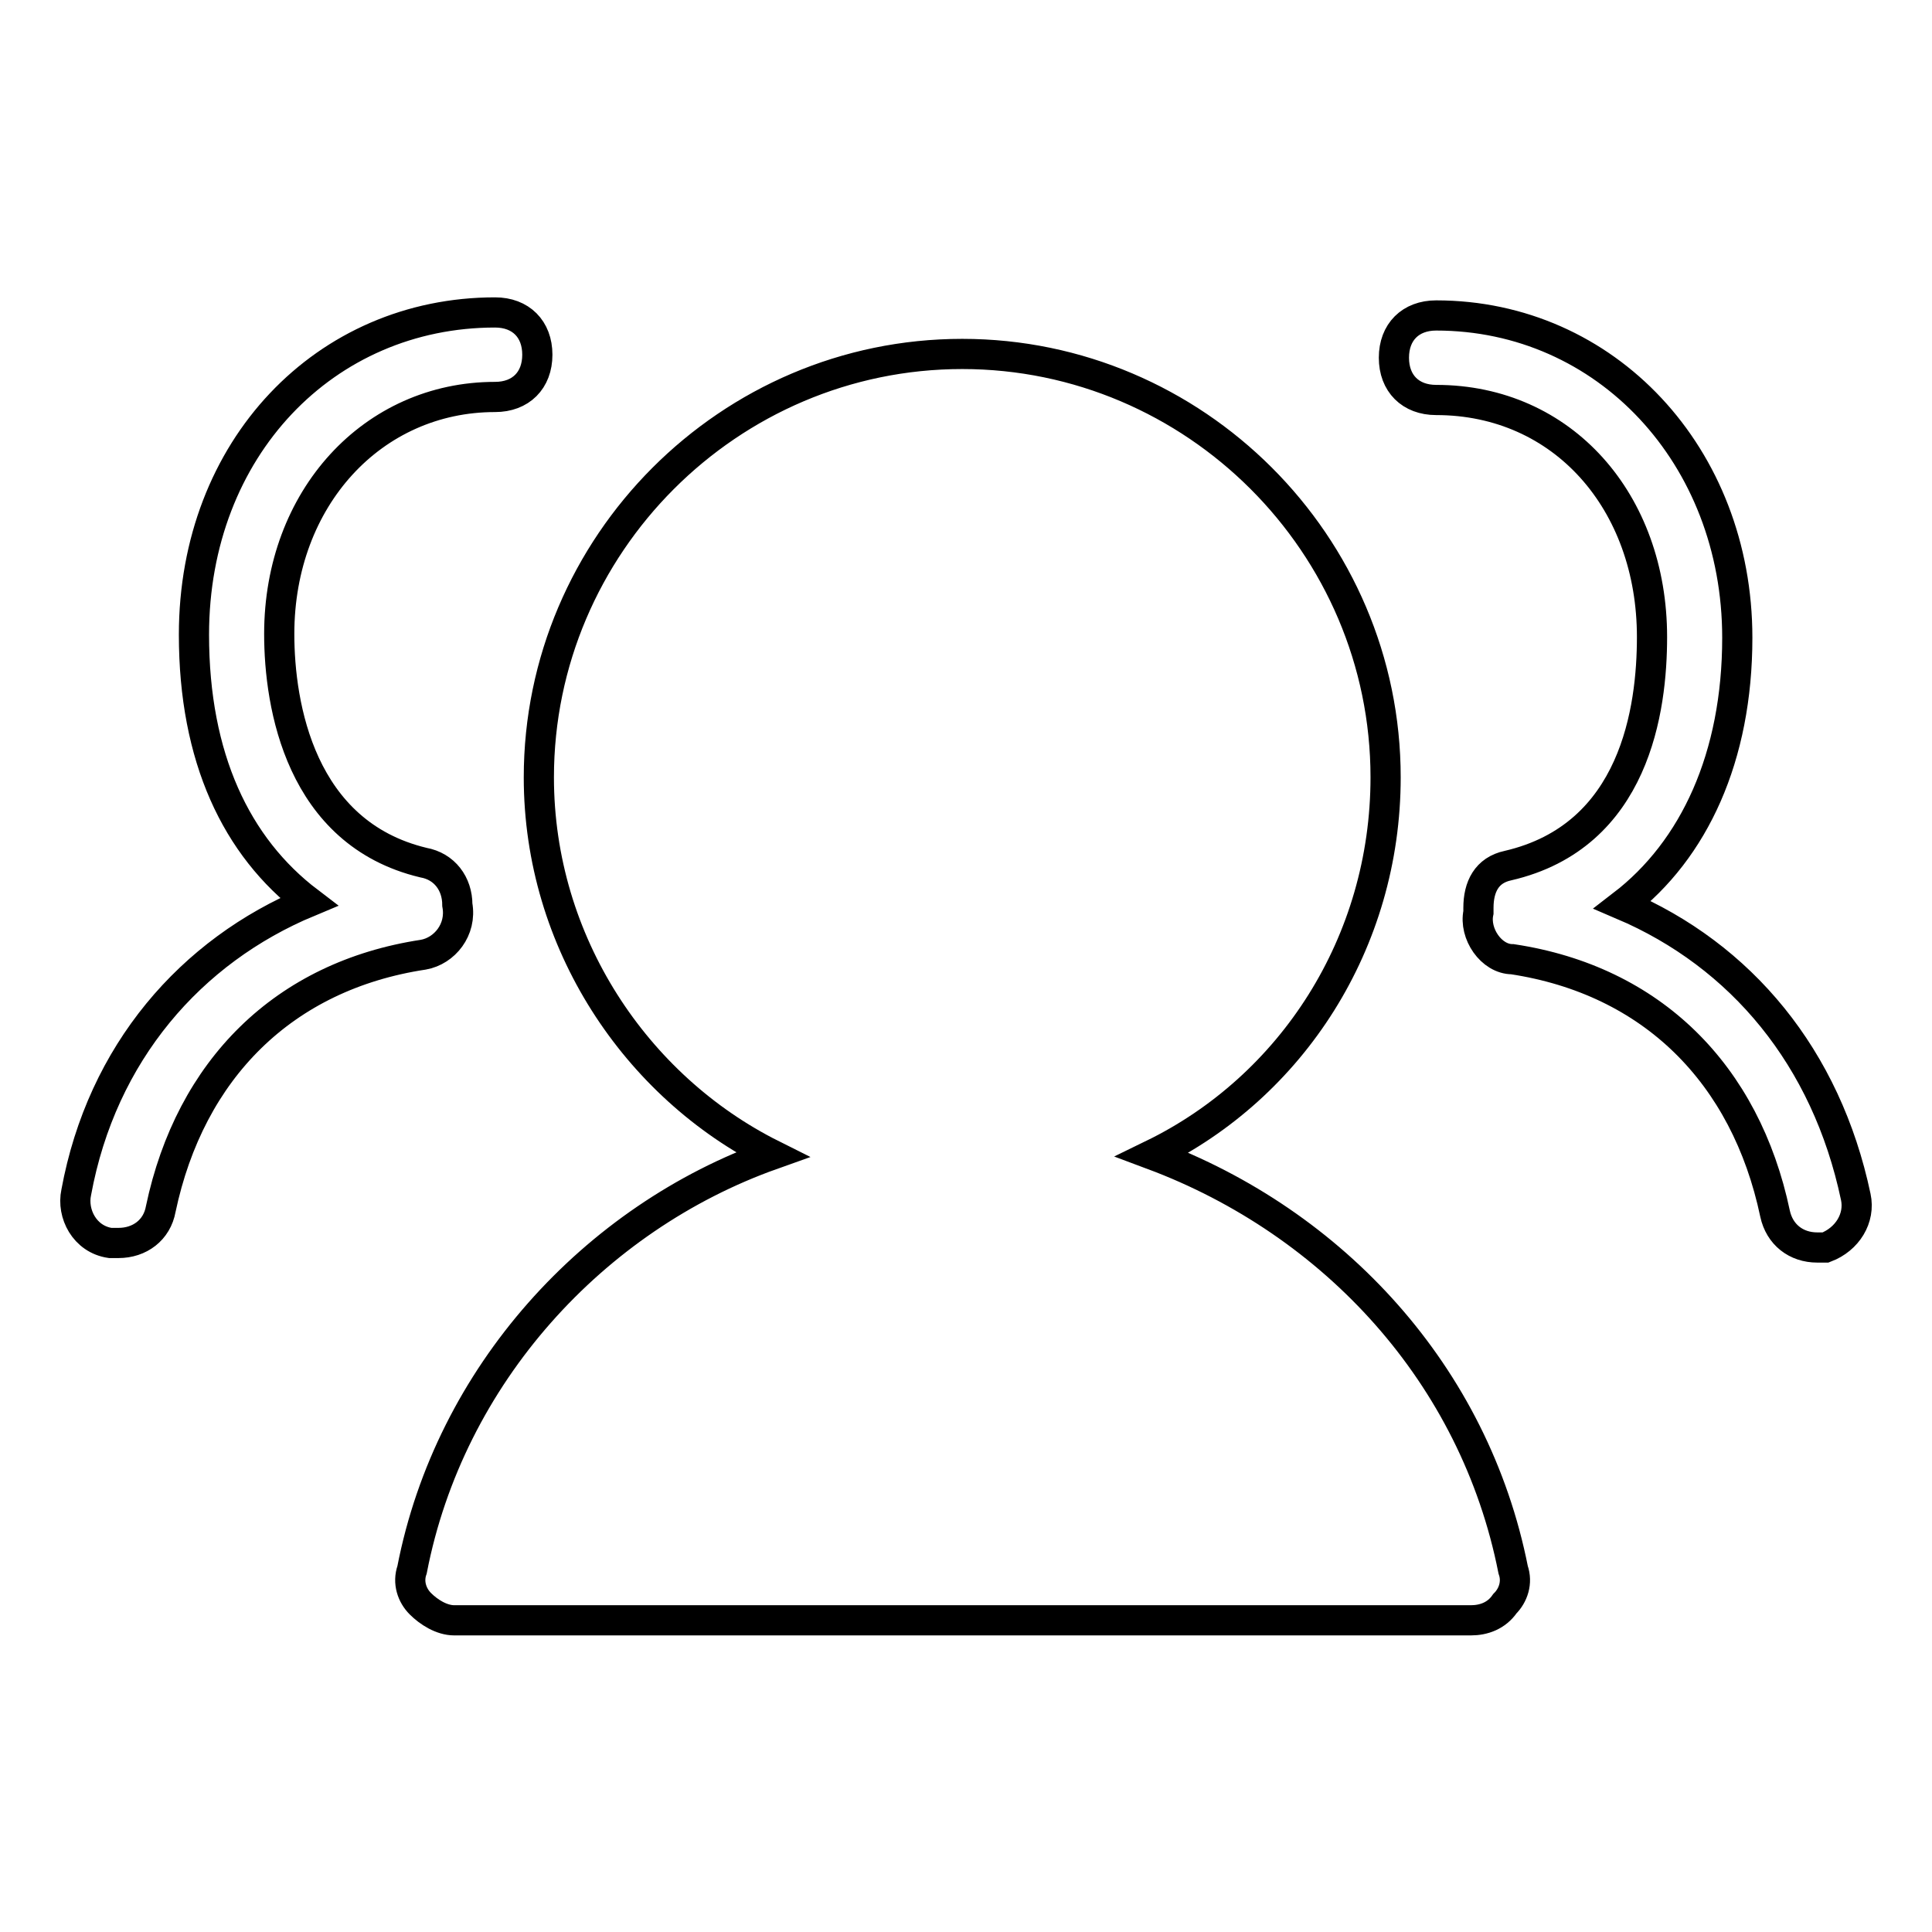 <?xml version="1.0" encoding="utf-8"?>
<!-- Svg Vector Icons : http://www.onlinewebfonts.com/icon -->
<!DOCTYPE svg PUBLIC "-//W3C//DTD SVG 1.1//EN" "http://www.w3.org/Graphics/SVG/1.1/DTD/svg11.dtd">
<svg version="1.1" xmlns="http://www.w3.org/2000/svg" xmlns:xlink="http://www.w3.org/1999/xlink" x="0px" y="0px" viewBox="0 0 256 256" enable-background="new 0 0 256 256" xml:space="preserve">
<g> <path stroke-width="4" fill-opacity="0" stroke="#000000"  d="M152.7,153c18.5-9,30.9-28.1,30.9-50c0-30.9-25.3-56.1-56.1-56.1c-30.9,0-56.1,25.3-56.1,56.1 c0,21.9,12.9,41,30.9,50c-23.6,8.4-42.7,29.2-47.7,55c-0.6,1.7,0,3.4,1.1,4.5c1.1,1.1,2.8,2.2,4.5,2.2h134.7c1.7,0,3.4-0.6,4.5-2.2 c1.1-1.1,1.7-2.8,1.1-4.5C195.4,182.2,176.8,162,152.7,153z M60.6,119.9c0-2.8-1.7-5.1-4.5-5.6c-16.3-3.9-19.1-20.8-19.1-30.3 c0-18,12.4-31.4,28.6-31.4c3.4,0,5.6-2.2,5.6-5.6c0-3.4-2.2-5.6-5.6-5.6c-22.5,0-39.9,18-39.9,42.7c0,16.3,5.6,28.1,15.2,35.4 C25.3,126,13.5,139.5,10.1,158c-0.6,2.8,1.1,6.2,4.5,6.7h1.1c2.8,0,5.1-1.7,5.6-4.5c3.9-18.5,16.3-30.9,34.8-33.7 C58.9,126,61.2,123.2,60.6,119.9z M245.9,158.6c-3.9-18.5-15.2-32-30.9-38.7c9.5-7.3,15.2-19.6,15.2-35.4 c0-24.1-17.4-42.7-39.9-42.7c-3.4,0-5.6,2.2-5.6,5.6c0,3.4,2.2,5.6,5.6,5.6c16.8,0,28.6,13.5,28.6,31.4c0,9.5-2.2,26.4-19.1,30.3 c-2.8,0.6-3.9,2.8-3.9,5.6v0.6c-0.6,2.8,1.7,6.2,4.5,6.2c18.5,2.8,30.9,15.2,34.8,33.7c0.6,2.8,2.8,4.5,5.6,4.5h1.1 C244.8,164.2,246.5,161.4,245.9,158.6L245.9,158.6z"/></g>
</svg>